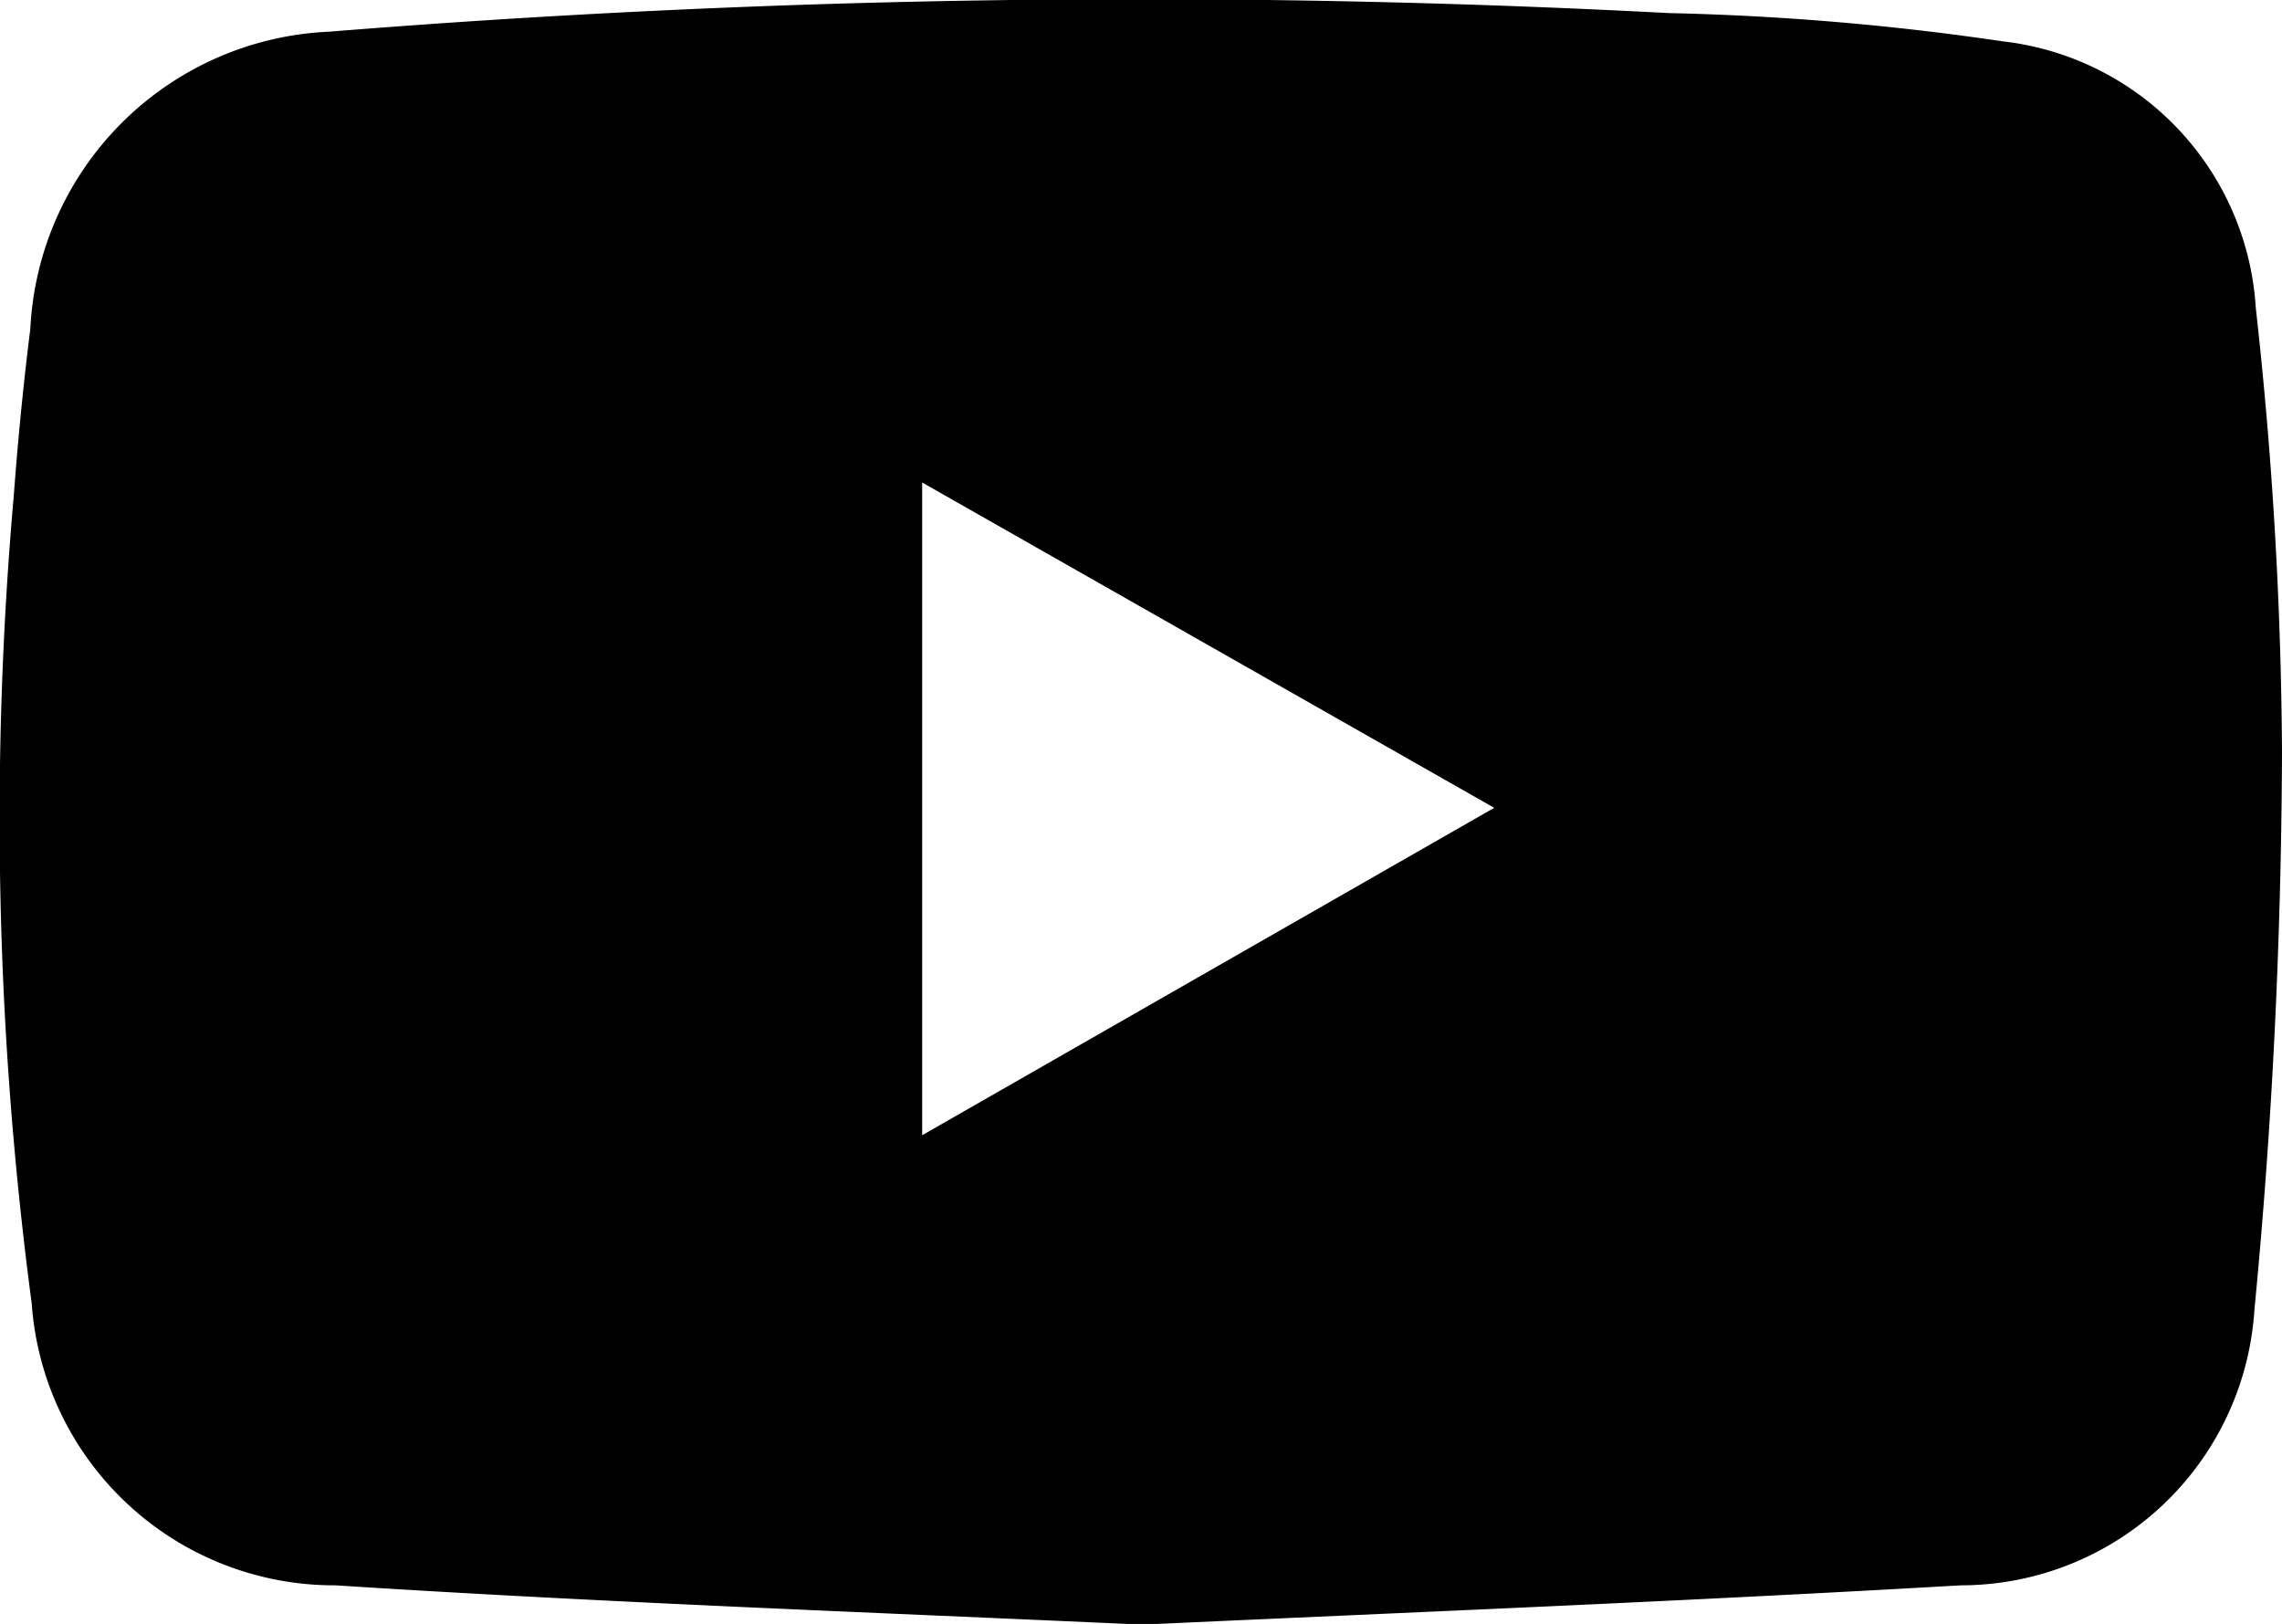 <svg xmlns="http://www.w3.org/2000/svg" viewBox="0 0 33.11 23.56"><g id="レイヤー_2" data-name="レイヤー 2"><g id="ヘッダー"><path d="M32.73,4.47A4.15,4.15,0,0,0,29.06.6,39,39,0,0,0,24.22.19,146.79,146.79,0,0,0,4.77.46,4.54,4.54,0,0,0,.44,4.77C.34,5.57.26,6.38.2,7.19A53.41,53.41,0,0,0,.46,18.91,4.4,4.4,0,0,0,4.87,23c3.87.25,7.75.39,11.7.57,3.93-.18,7.91-.34,11.88-.57a4.27,4.27,0,0,0,4.26-4c.26-2.68.39-5.39.4-8.08A60.84,60.84,0,0,0,32.73,4.47Zm-19.35,12V7l8.3,4.72Z"/></g></g></svg>
